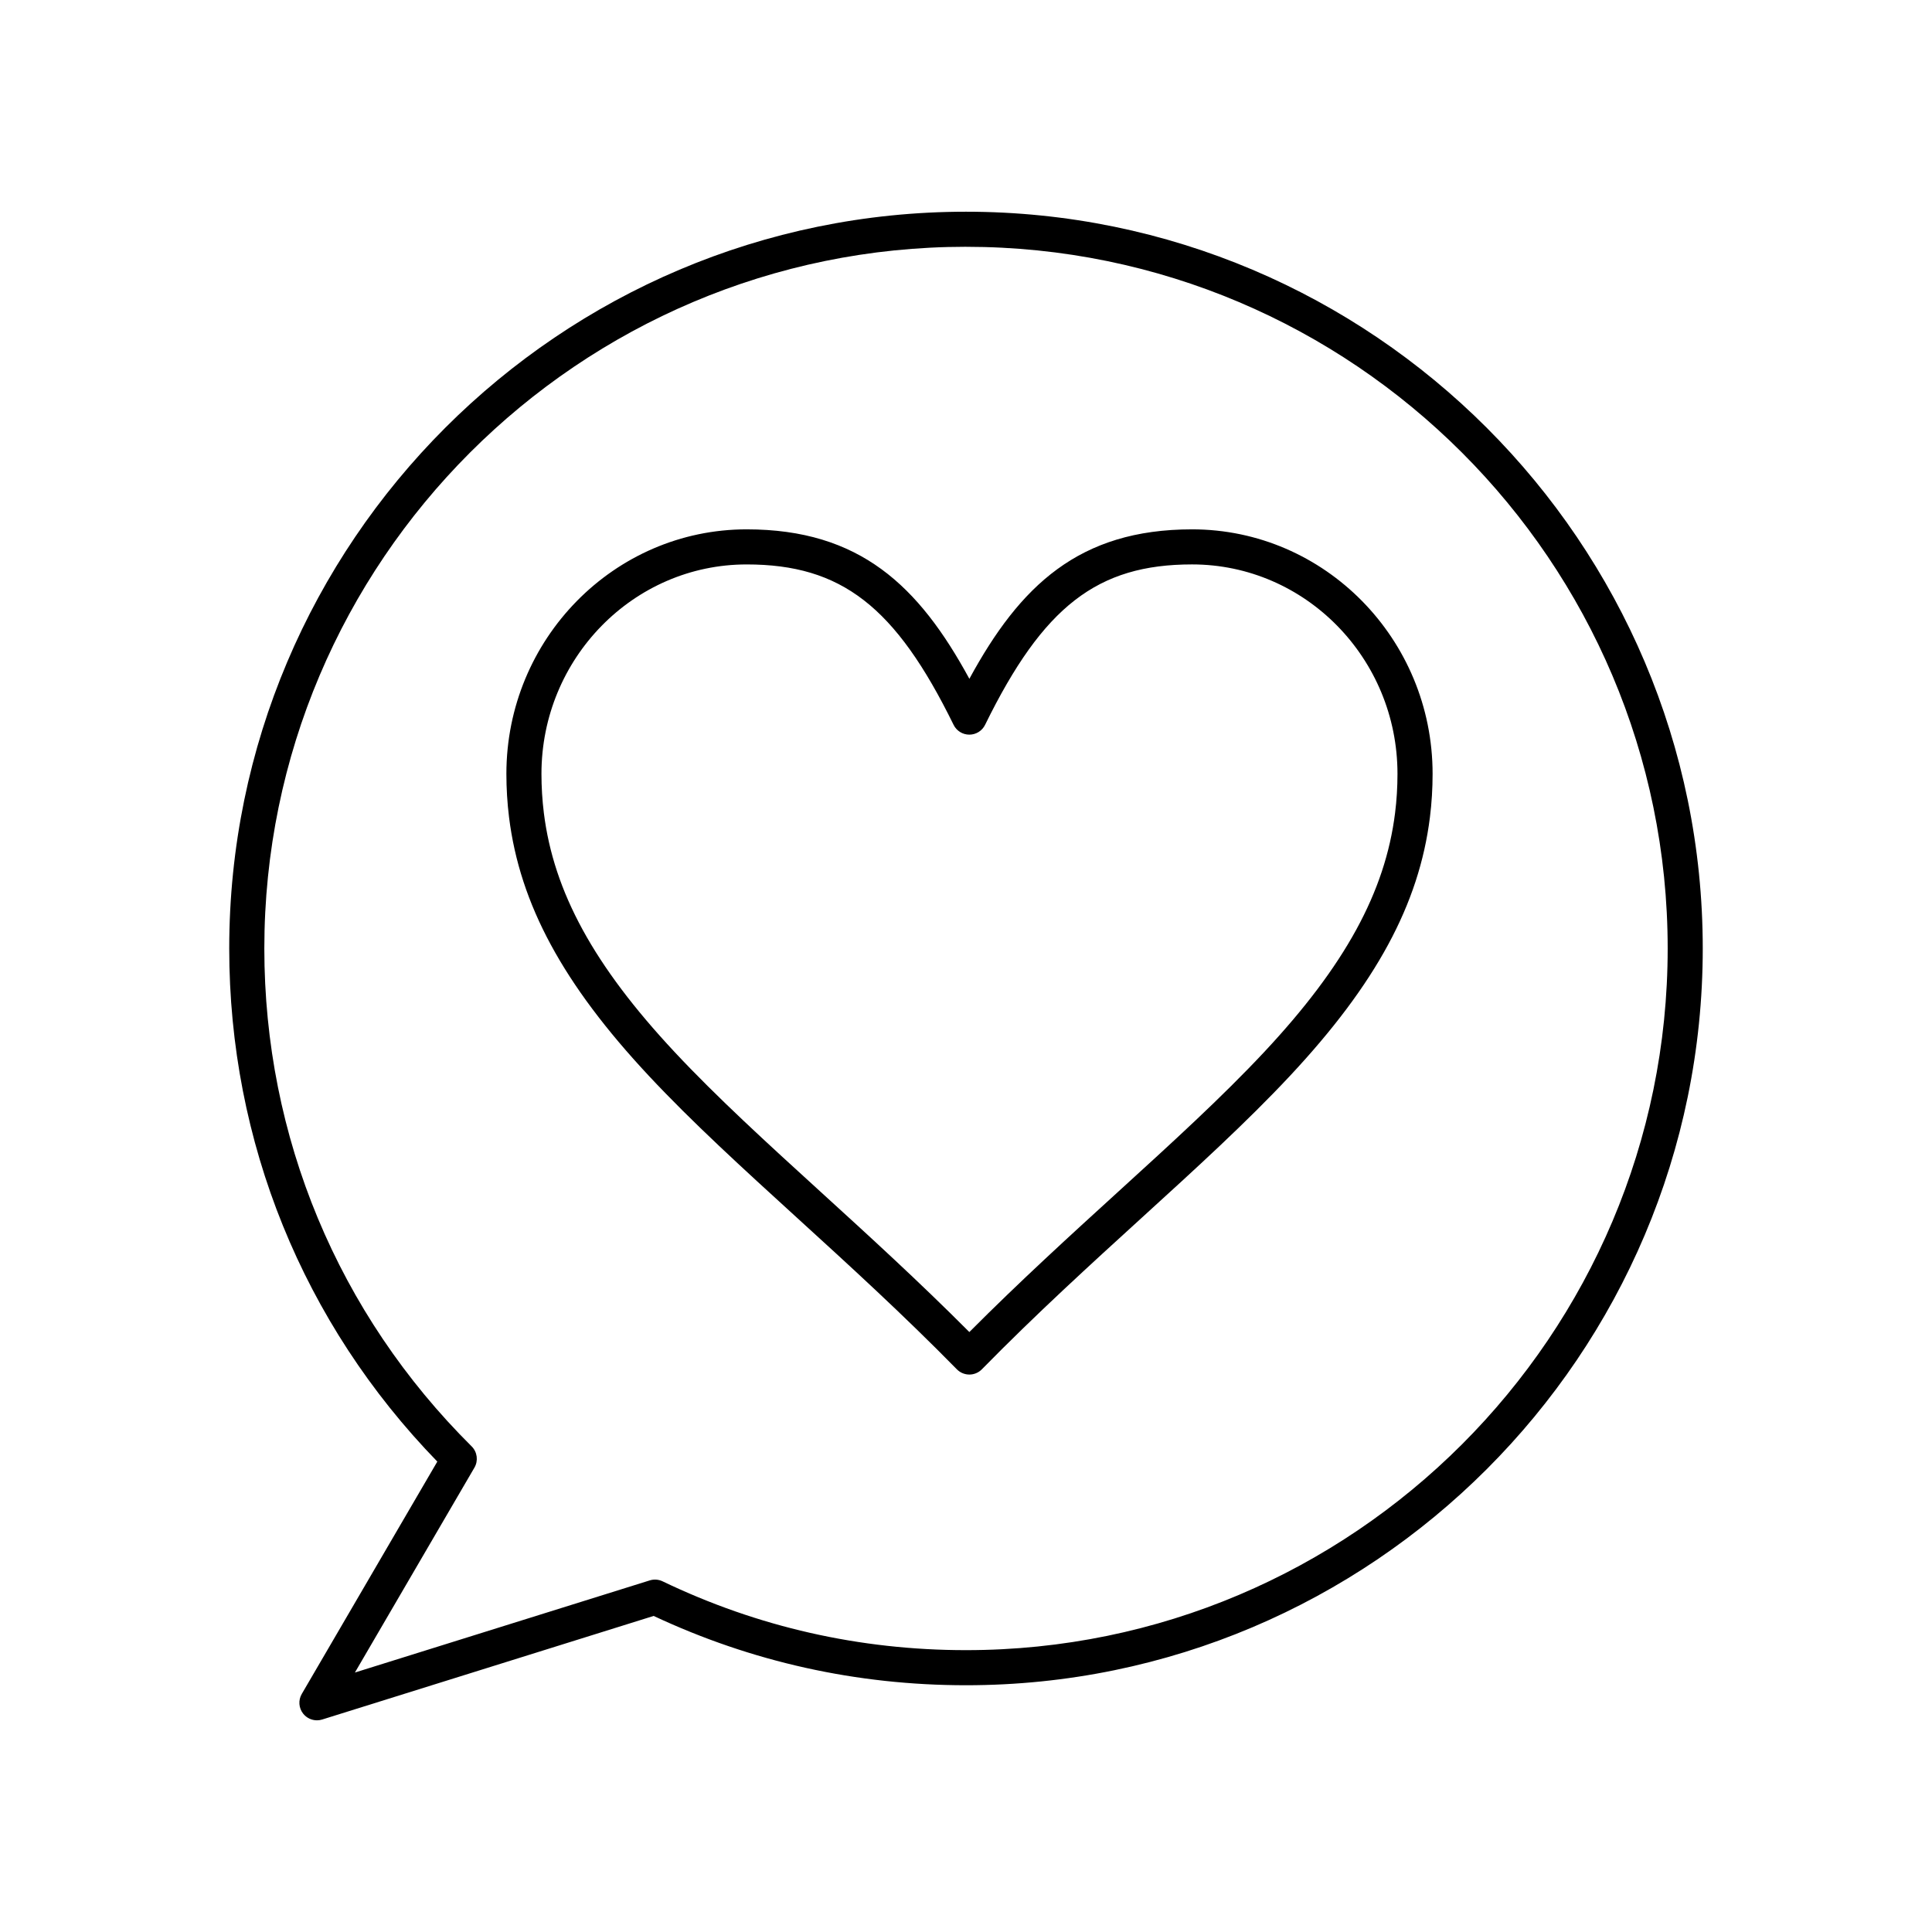 <?xml version="1.0" encoding="UTF-8"?>
<!-- Uploaded to: SVG Repo, www.svgrepo.com, Generator: SVG Repo Mixer Tools -->
<svg fill="#000000" width="800px" height="800px" version="1.1" viewBox="144 144 512 512" xmlns="http://www.w3.org/2000/svg">
 <g>
  <path d="m227.99 599.9c-1.391 0-2.738-0.625-3.637-1.75-1.195-1.5-1.348-3.582-0.379-5.238l35.918-61.574c-35.59-36.633-55.145-84.777-55.145-135.98 0-107.66 87.59-195.25 195.25-195.25s195.25 87.59 195.25 195.25c0 107.66-87.59 195.25-195.25 195.25-28.945 0-56.785-6.18-82.773-18.367l-87.848 27.453c-0.457 0.141-0.926 0.211-1.387 0.211zm172.01-390.5c-102.54 0-185.95 83.418-185.95 185.95 0 49.91 19.512 96.773 54.938 131.95 1.504 1.492 1.805 3.812 0.738 5.641l-31.672 54.297 78.141-24.418c1.125-0.352 2.336-0.262 3.398 0.246 25.195 12.102 52.25 18.238 80.41 18.238 102.54 0 185.95-83.418 185.95-185.95 0-102.53-83.418-185.95-185.95-185.95z"/>
  <path d="m400.89 508.27c-1.246 0-2.441-0.5-3.316-1.391-14.387-14.656-28.609-27.625-42.367-40.164-14.277-13.016-27.766-25.309-39.254-37.605-22.75-24.352-34.172-45.477-37.047-68.504-0.469-3.777-0.707-7.652-0.707-11.527 0-35.727 28.562-64.797 63.672-64.797 29.977 0 45.613 14.945 59.023 39.609 13.41-24.664 29.047-39.609 59.023-39.609 35.145 0 63.738 29.066 63.738 64.797 0 3.875-0.238 7.754-0.711 11.527-2.875 23.023-14.312 44.148-37.082 68.504-11.48 12.281-24.953 24.555-39.215 37.547-13.781 12.559-28.031 25.539-42.438 40.219-0.875 0.891-2.07 1.395-3.32 1.395zm-59.023-214.69c-29.98 0-54.375 24.895-54.375 55.496 0 3.488 0.215 6.981 0.637 10.375 2.613 20.953 13.289 40.48 34.613 63.305 11.234 12.027 24.586 24.195 38.723 37.082 12.797 11.664 26 23.699 39.422 37.168 13.445-13.492 26.672-25.543 39.492-37.227 14.121-12.863 27.457-25.016 38.688-37.027 21.344-22.828 32.027-42.352 34.645-63.305 0.426-3.391 0.637-6.883 0.637-10.375 0-30.602-24.422-55.496-54.441-55.496-25.098 0-39.453 11.125-54.848 42.512-0.781 1.594-2.398 2.602-4.176 2.602-1.773 0-3.391-1.008-4.172-2.602-15.395-31.383-29.746-42.508-54.844-42.508z"/>
 </g>
</svg>